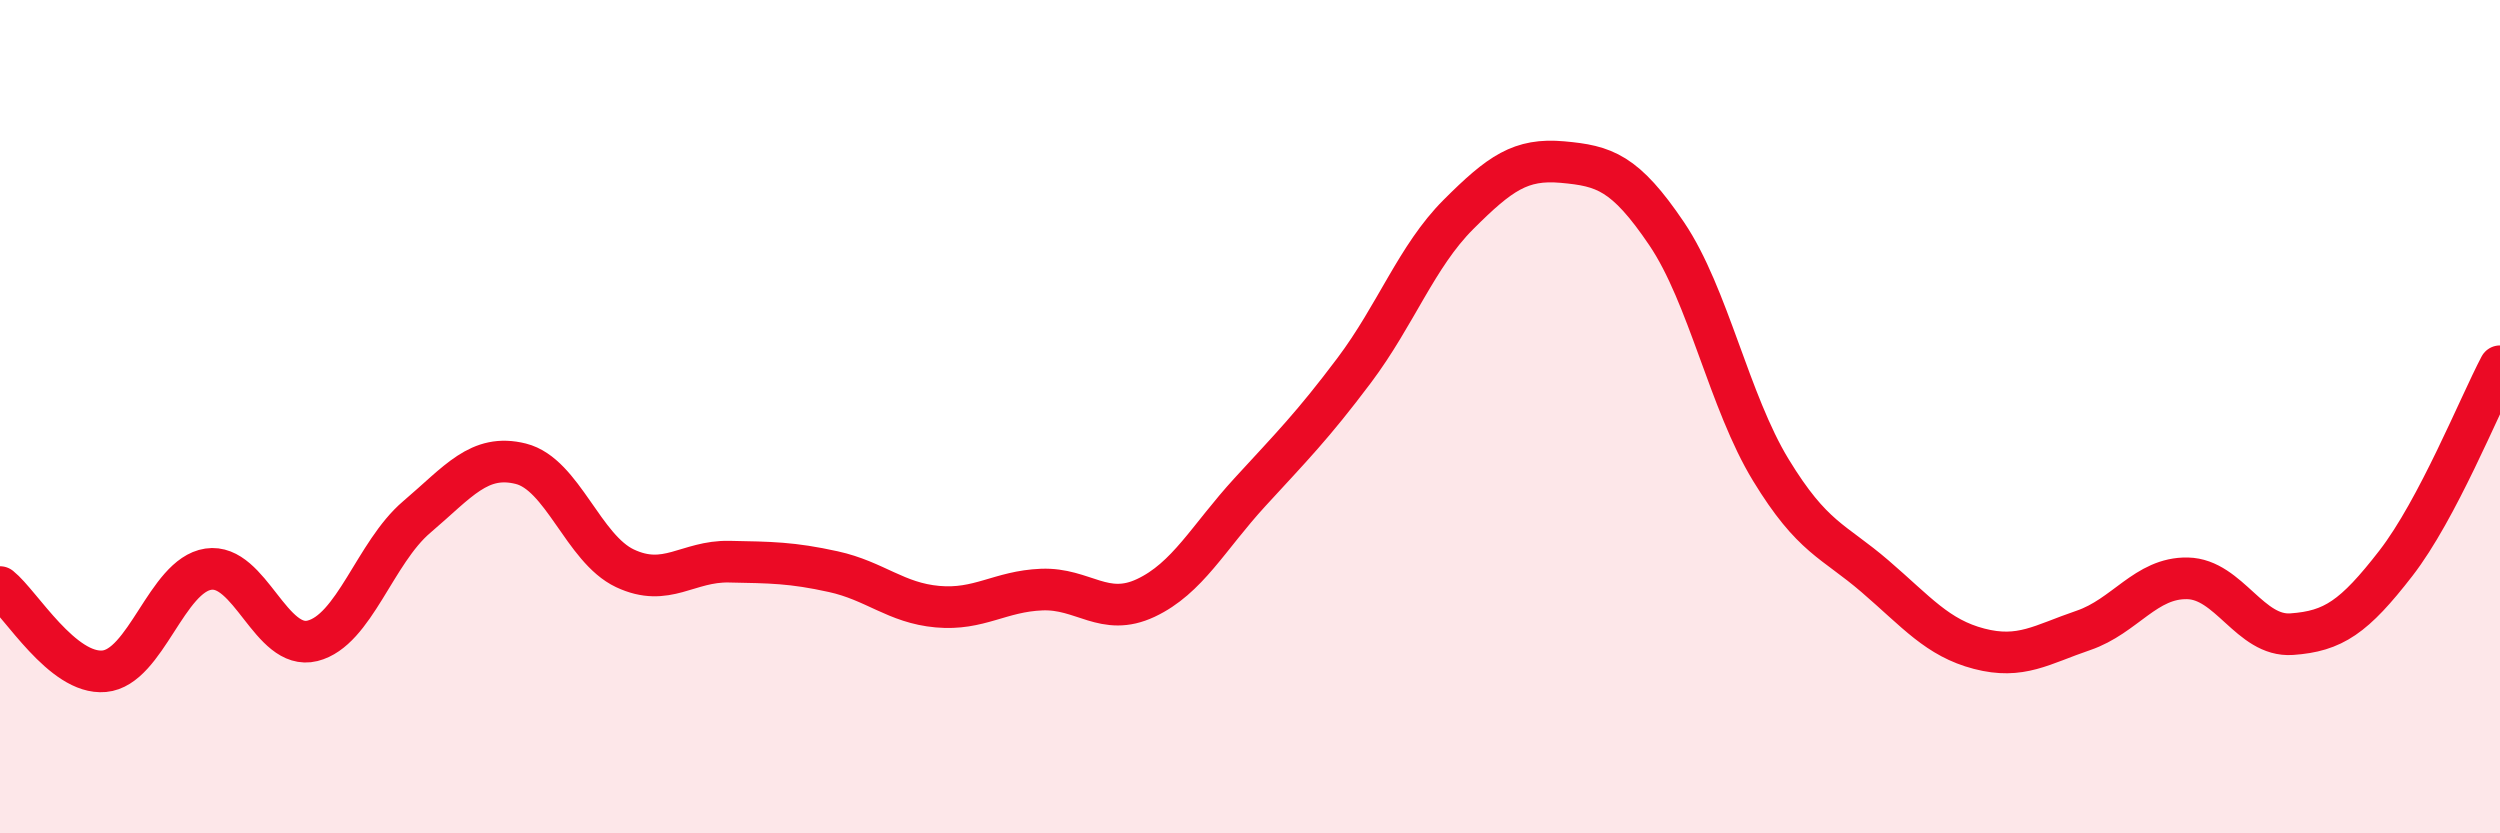
    <svg width="60" height="20" viewBox="0 0 60 20" xmlns="http://www.w3.org/2000/svg">
      <path
        d="M 0,14.09 C 0.5,14.49 1.5,16.2 2.5,16.11 C 3.5,16.02 4,13.81 5,13.66 C 6,13.51 6.5,15.63 7.5,15.38 C 8.5,15.13 9,13.26 10,12.41 C 11,11.56 11.5,10.88 12.5,11.13 C 13.5,11.38 14,13.17 15,13.64 C 16,14.11 16.5,13.46 17.5,13.48 C 18.5,13.5 19,13.5 20,13.72 C 21,13.94 21.5,14.47 22.5,14.56 C 23.5,14.65 24,14.19 25,14.15 C 26,14.11 26.5,14.82 27.5,14.35 C 28.5,13.88 29,12.9 30,11.81 C 31,10.72 31.5,10.22 32.5,8.89 C 33.5,7.56 34,6.15 35,5.15 C 36,4.15 36.5,3.8 37.5,3.89 C 38.5,3.98 39,4.13 40,5.61 C 41,7.09 41.5,9.64 42.5,11.28 C 43.5,12.92 44,12.97 45,13.83 C 46,14.69 46.5,15.31 47.5,15.57 C 48.5,15.83 49,15.47 50,15.13 C 51,14.79 51.5,13.86 52.5,13.88 C 53.5,13.9 54,15.29 55,15.22 C 56,15.15 56.5,14.81 57.5,13.52 C 58.5,12.23 59.5,9.74 60,8.79L60 20L0 20Z"
        fill="#EB0A25"
        opacity="0.1"
        stroke-linecap="round"
        stroke-linejoin="round"
      />
      <path
        d="M 0,14.09 C 0.5,14.49 1.5,16.2 2.5,16.11 C 3.5,16.02 4,13.81 5,13.66 C 6,13.51 6.5,15.63 7.5,15.38 C 8.5,15.13 9,13.26 10,12.41 C 11,11.56 11.5,10.88 12.5,11.13 C 13.5,11.38 14,13.17 15,13.64 C 16,14.11 16.5,13.46 17.5,13.48 C 18.5,13.5 19,13.5 20,13.72 C 21,13.94 21.5,14.47 22.5,14.56 C 23.5,14.65 24,14.19 25,14.15 C 26,14.11 26.5,14.82 27.5,14.35 C 28.5,13.88 29,12.9 30,11.81 C 31,10.72 31.5,10.22 32.5,8.89 C 33.5,7.56 34,6.15 35,5.15 C 36,4.15 36.5,3.8 37.5,3.89 C 38.5,3.98 39,4.13 40,5.61 C 41,7.09 41.5,9.64 42.5,11.28 C 43.5,12.92 44,12.97 45,13.83 C 46,14.69 46.5,15.31 47.5,15.57 C 48.5,15.83 49,15.47 50,15.13 C 51,14.79 51.5,13.86 52.5,13.88 C 53.5,13.9 54,15.29 55,15.22 C 56,15.15 56.5,14.81 57.5,13.52 C 58.5,12.23 59.5,9.74 60,8.79"
        stroke="#EB0A25"
        stroke-width="1"
        fill="none"
        stroke-linecap="round"
        stroke-linejoin="round"
      />
    </svg>
  